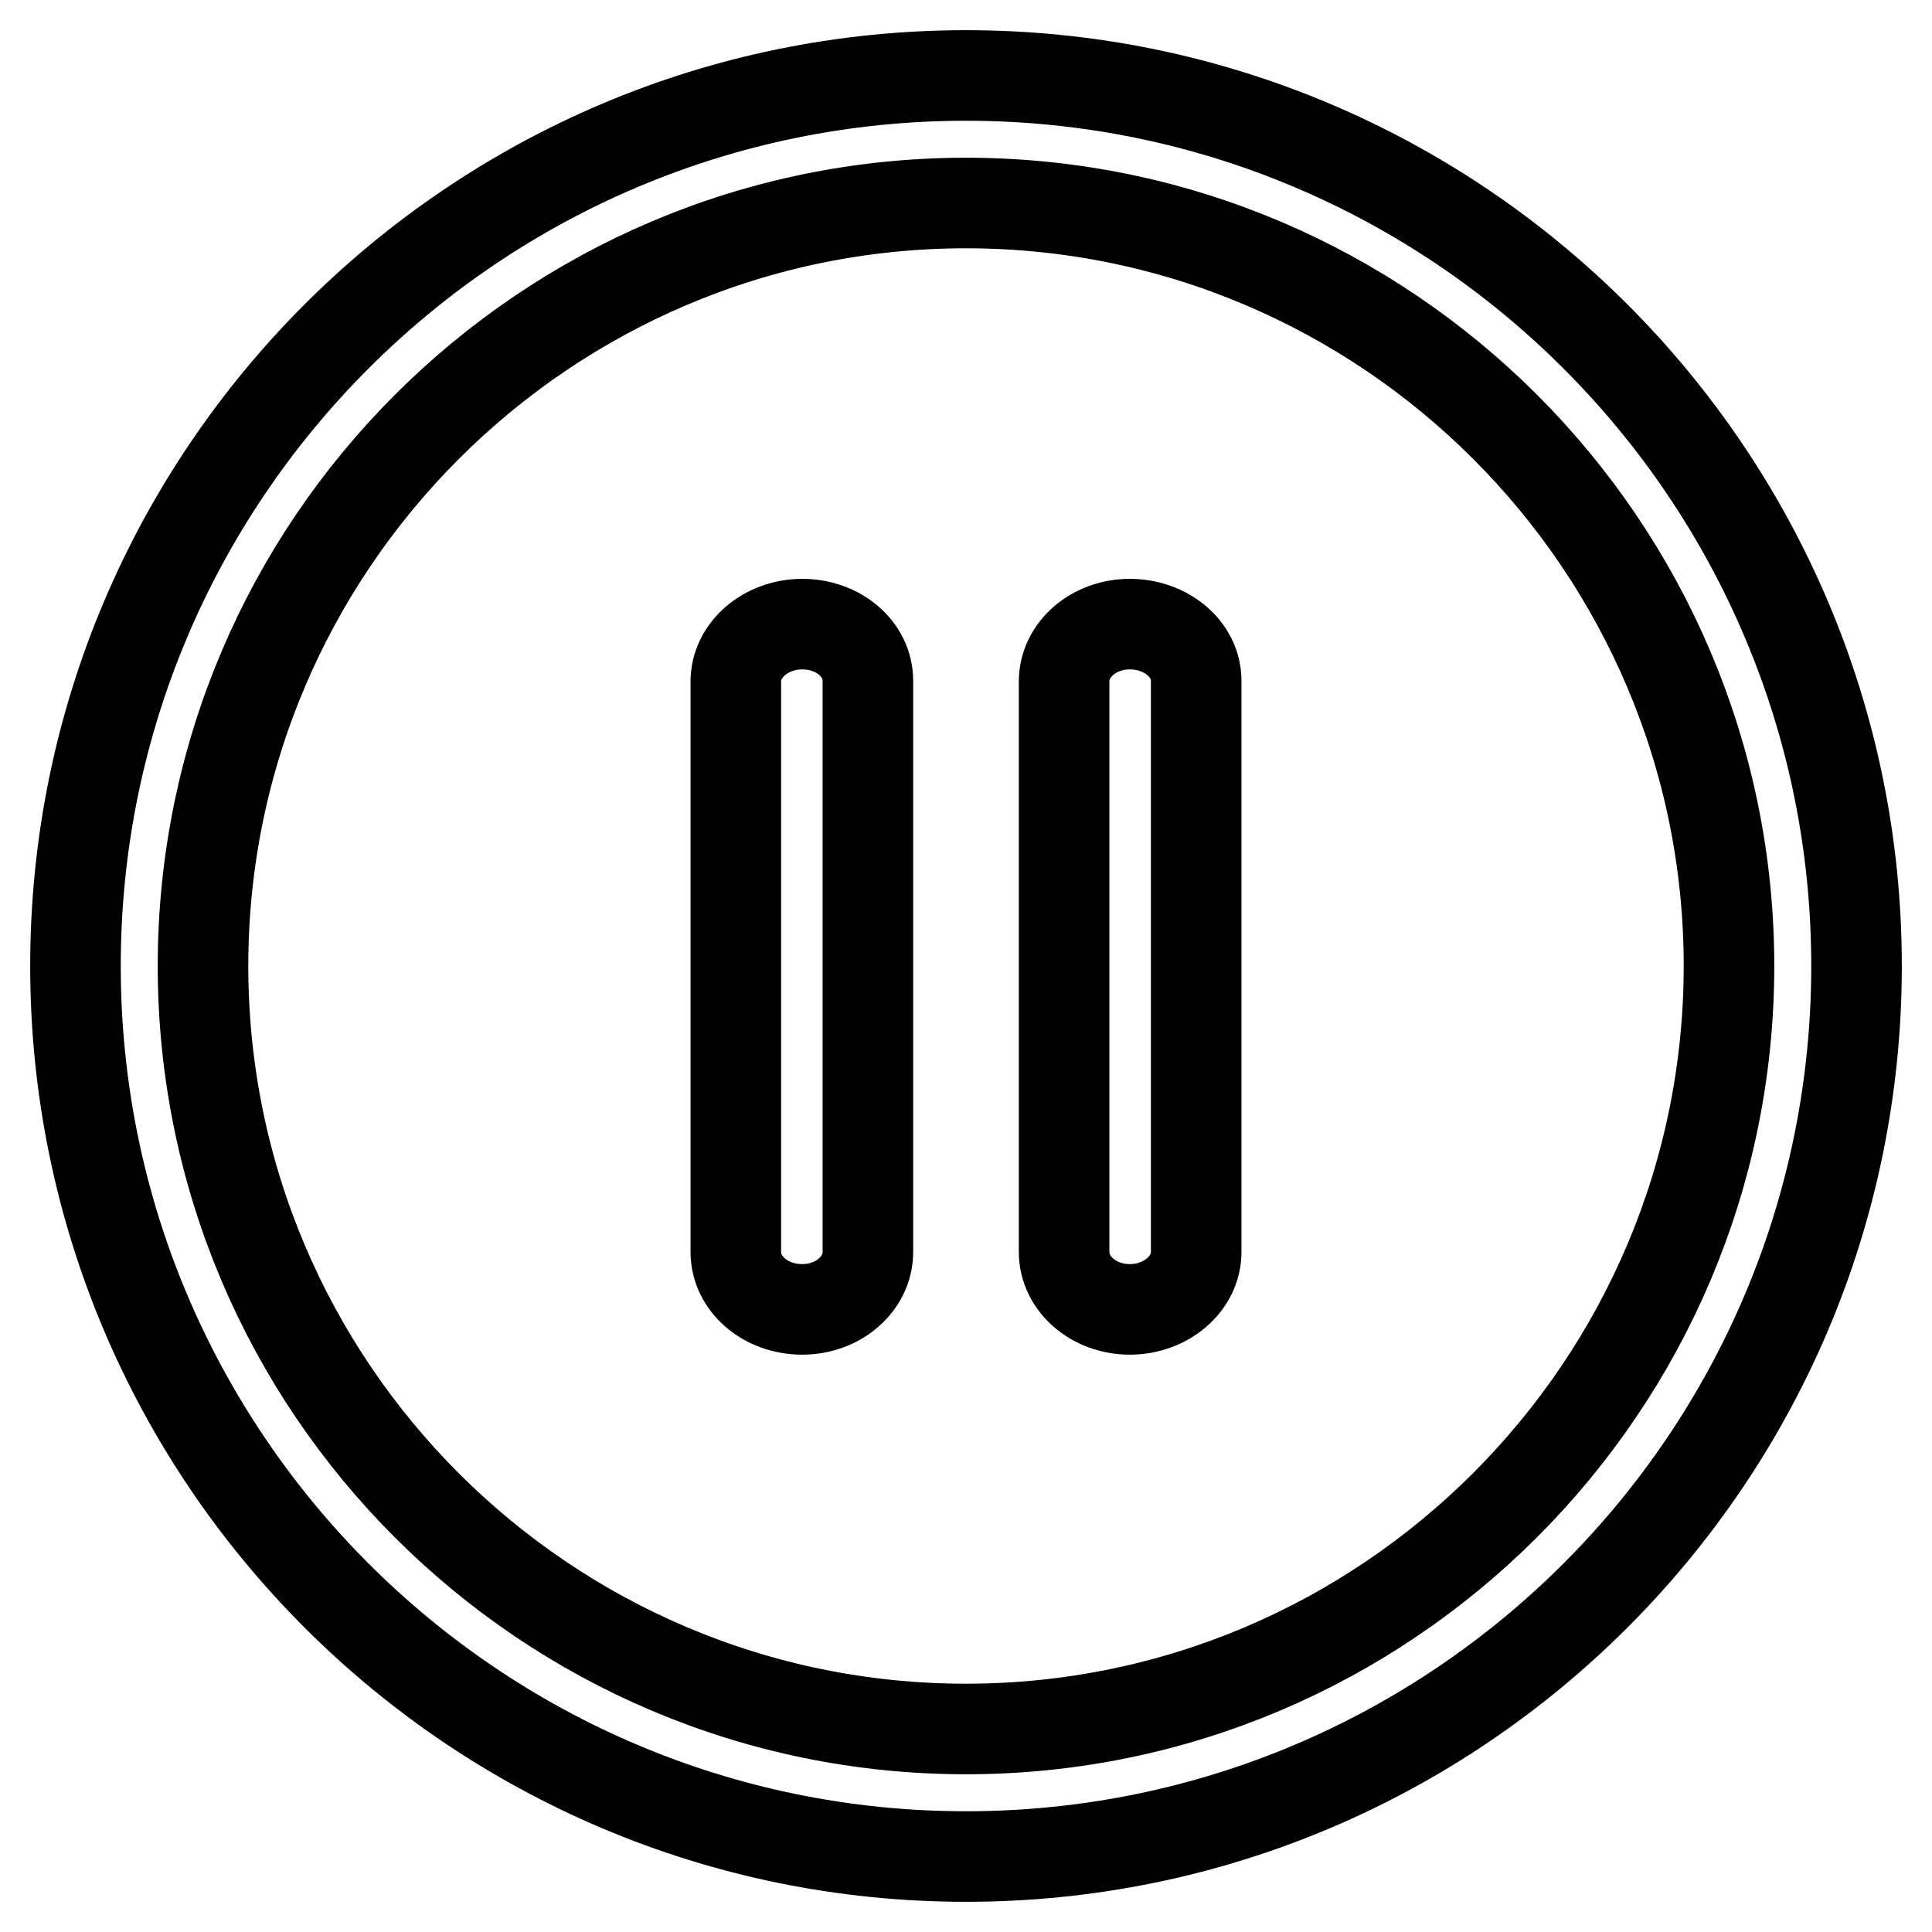 <?xml version="1.0" encoding="utf-8"?>
<!-- Svg Vector Icons : http://www.onlinewebfonts.com/icon -->
<!DOCTYPE svg PUBLIC "-//W3C//DTD SVG 1.1//EN" "http://www.w3.org/Graphics/SVG/1.1/DTD/svg11.dtd">
<svg version="1.1" xmlns="http://www.w3.org/2000/svg" xmlns:xlink="http://www.w3.org/1999/xlink" x="0px" y="0px" viewBox="0 0 256 256" enable-background="new 0 0 256 256" xml:space="preserve">
<g> <path stroke-width="12" fill-opacity="0" stroke="#000000"  d="M106.3,82.7c-4.8,0-8.8,3.4-8.8,7.6v75.6c0,4.2,3.9,7.6,8.8,7.6c4.8,0,8.7-3.4,8.7-7.6V90.2 C115,86,111.1,82.7,106.3,82.7z M149.7,82.7c-4.8,0-8.7,3.4-8.7,7.6v75.6c0,4.2,3.9,7.6,8.7,7.6c4.8,0,8.8-3.4,8.8-7.6V90.2 C158.5,86,154.5,82.7,149.7,82.7z M128,10C62.9,10,10,62.9,10,128c0,65.1,52.9,118,118,118c65.1,0,118-52.9,118-118 C246,62.9,193.1,10,128,10z M128,229.1c-55.7,0-101.1-45.3-101.1-101.1C26.9,72.3,72.3,26.9,128,26.9S229.1,72.3,229.1,128 C229.1,183.7,183.7,229.1,128,229.1z"/></g>
</svg>
